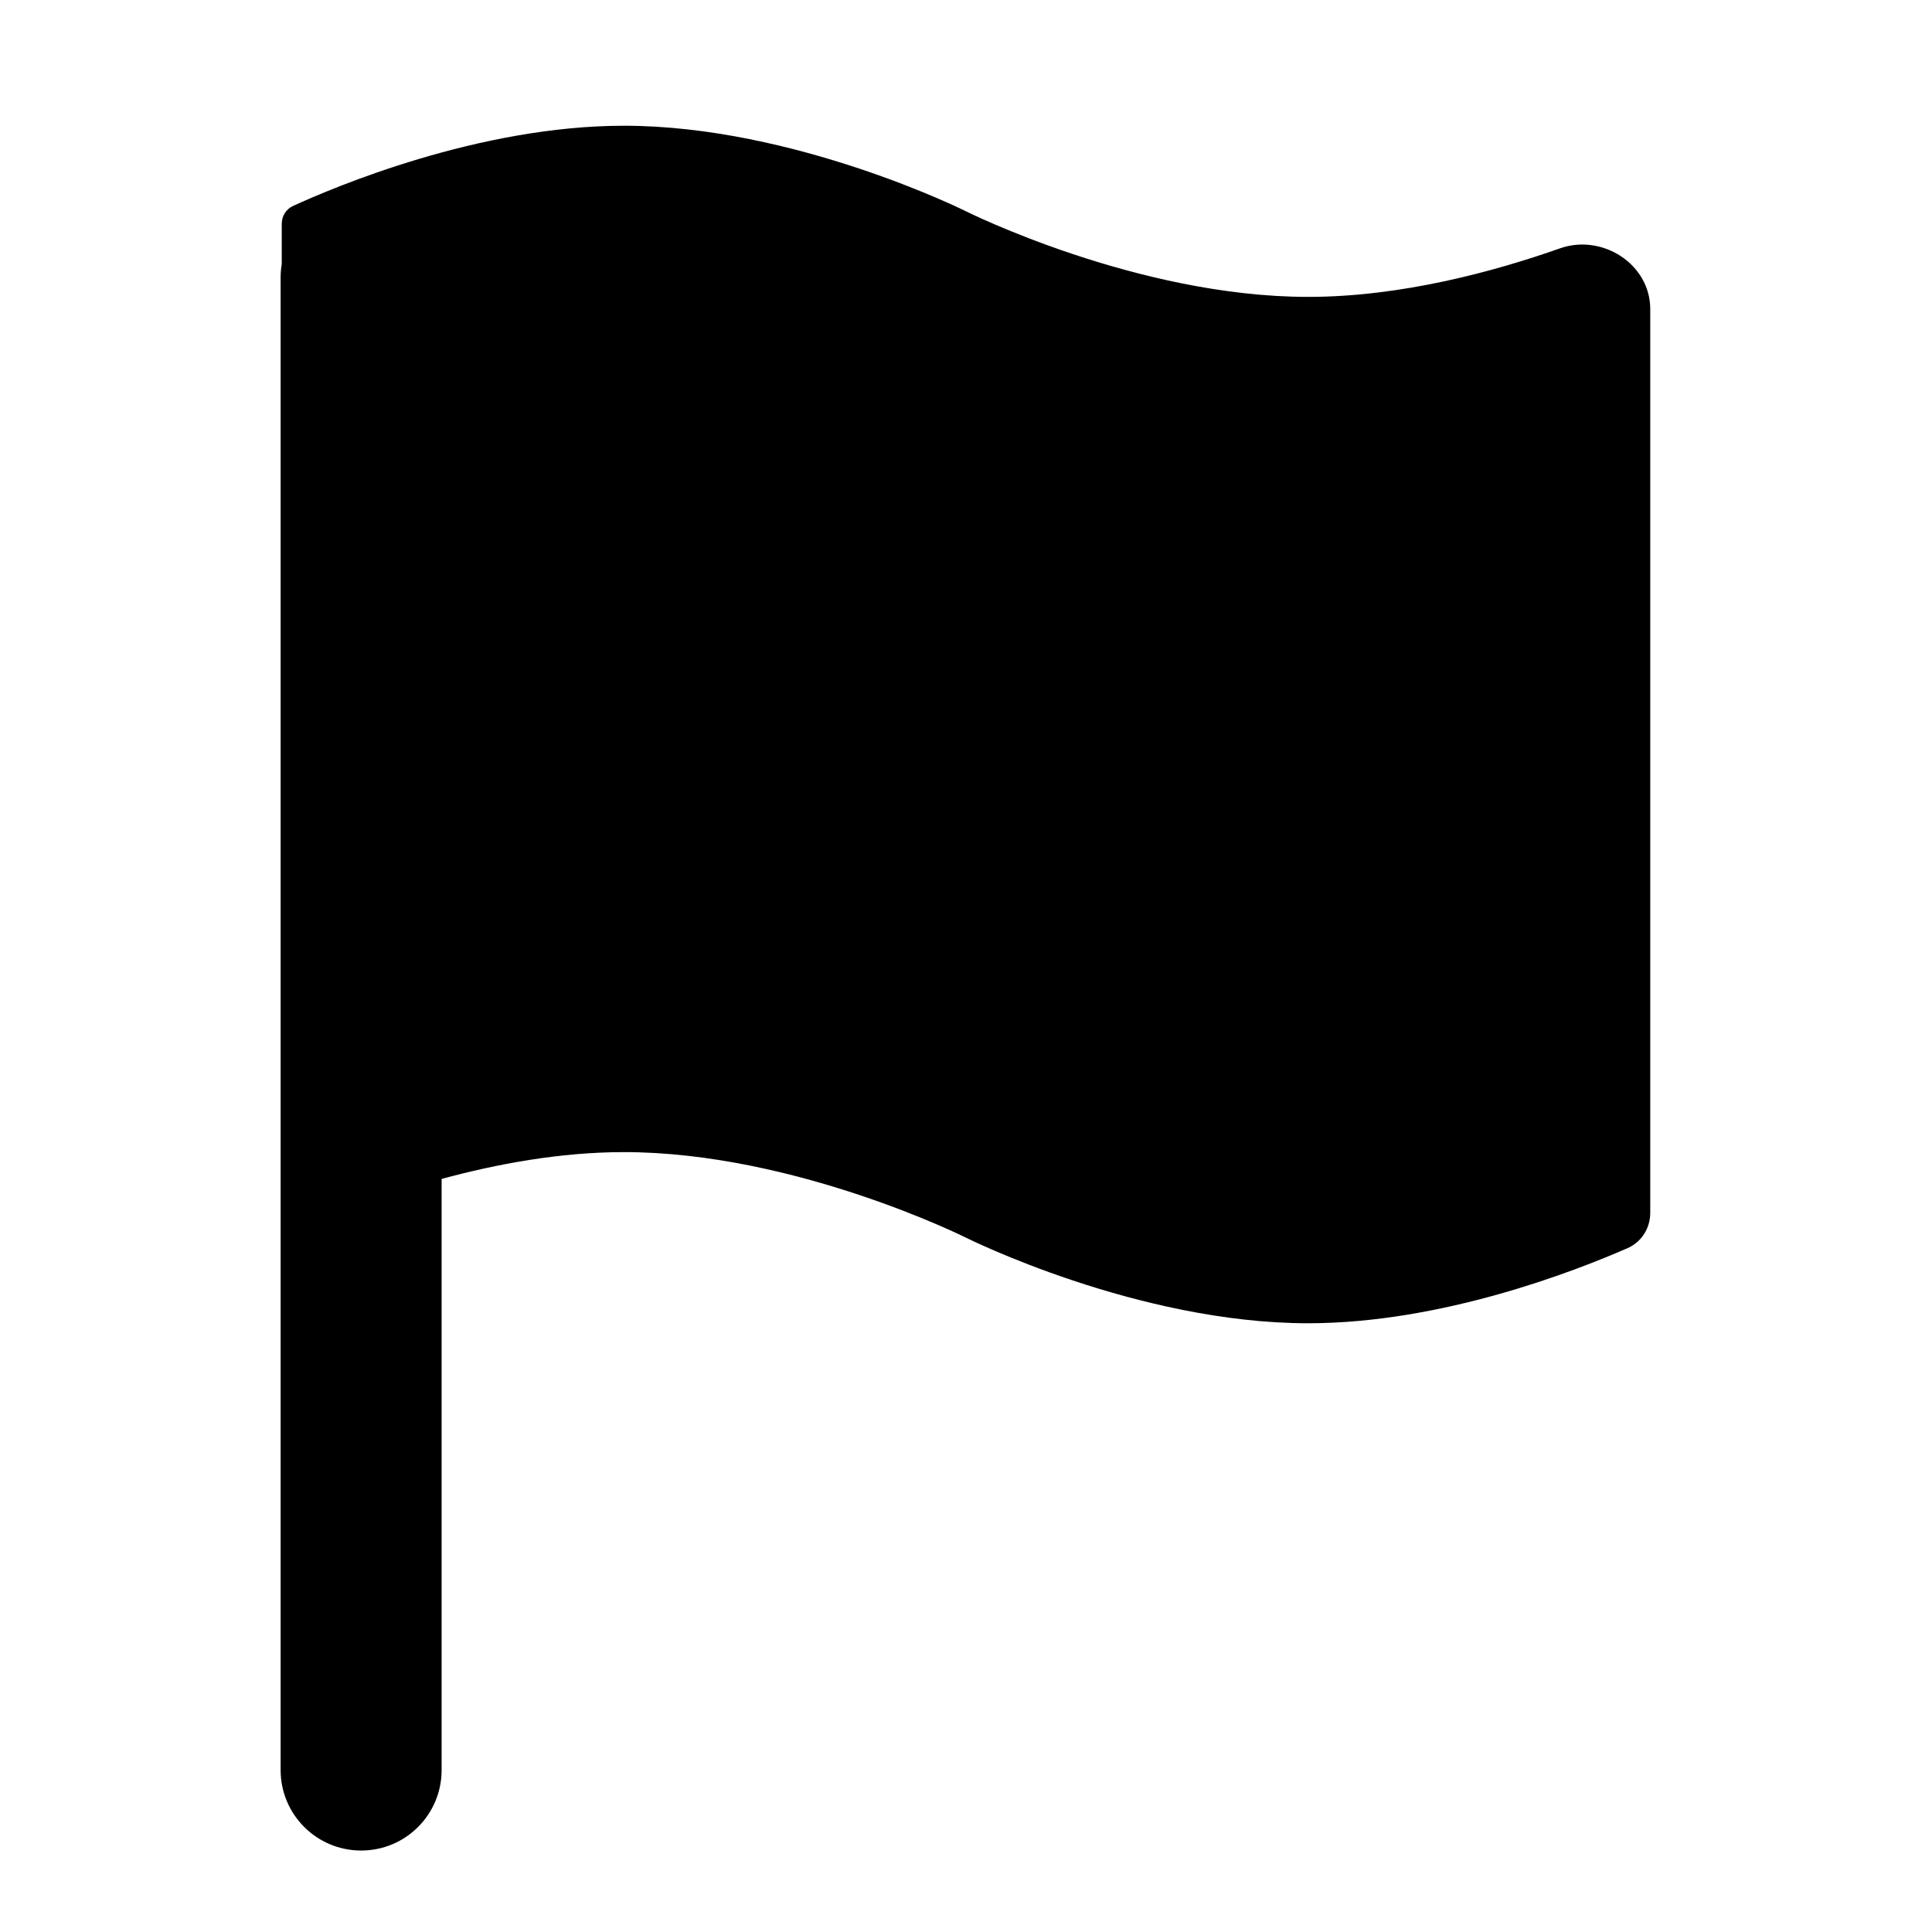<svg width="24" height="24" viewBox="0 0 24 24" fill="none" xmlns="http://www.w3.org/2000/svg">
<path fill-rule="evenodd" clip-rule="evenodd" d="M20.5 15.066V3.839C20.5 3.281 19.904 2.9 19.379 3.085C18.565 3.372 17.407 3.688 16.25 3.688C14.125 3.688 12 2.625 12 2.625C12 2.625 9.875 1.562 7.75 1.562C5.947 1.562 4.144 2.327 3.639 2.559C3.553 2.599 3.5 2.685 3.5 2.78V3.28C3.491 3.334 3.486 3.389 3.486 3.446V21.988C3.486 22.541 3.934 22.988 4.486 22.988C5.039 22.988 5.486 22.541 5.486 21.988L5.486 14.645C6.168 14.46 6.959 14.312 7.75 14.312C9.875 14.312 12 15.375 12 15.375C12 15.375 14.125 16.438 16.25 16.438C17.912 16.438 19.574 15.787 20.22 15.504C20.393 15.428 20.5 15.255 20.5 15.066Z" fill="black"/>
</svg>
